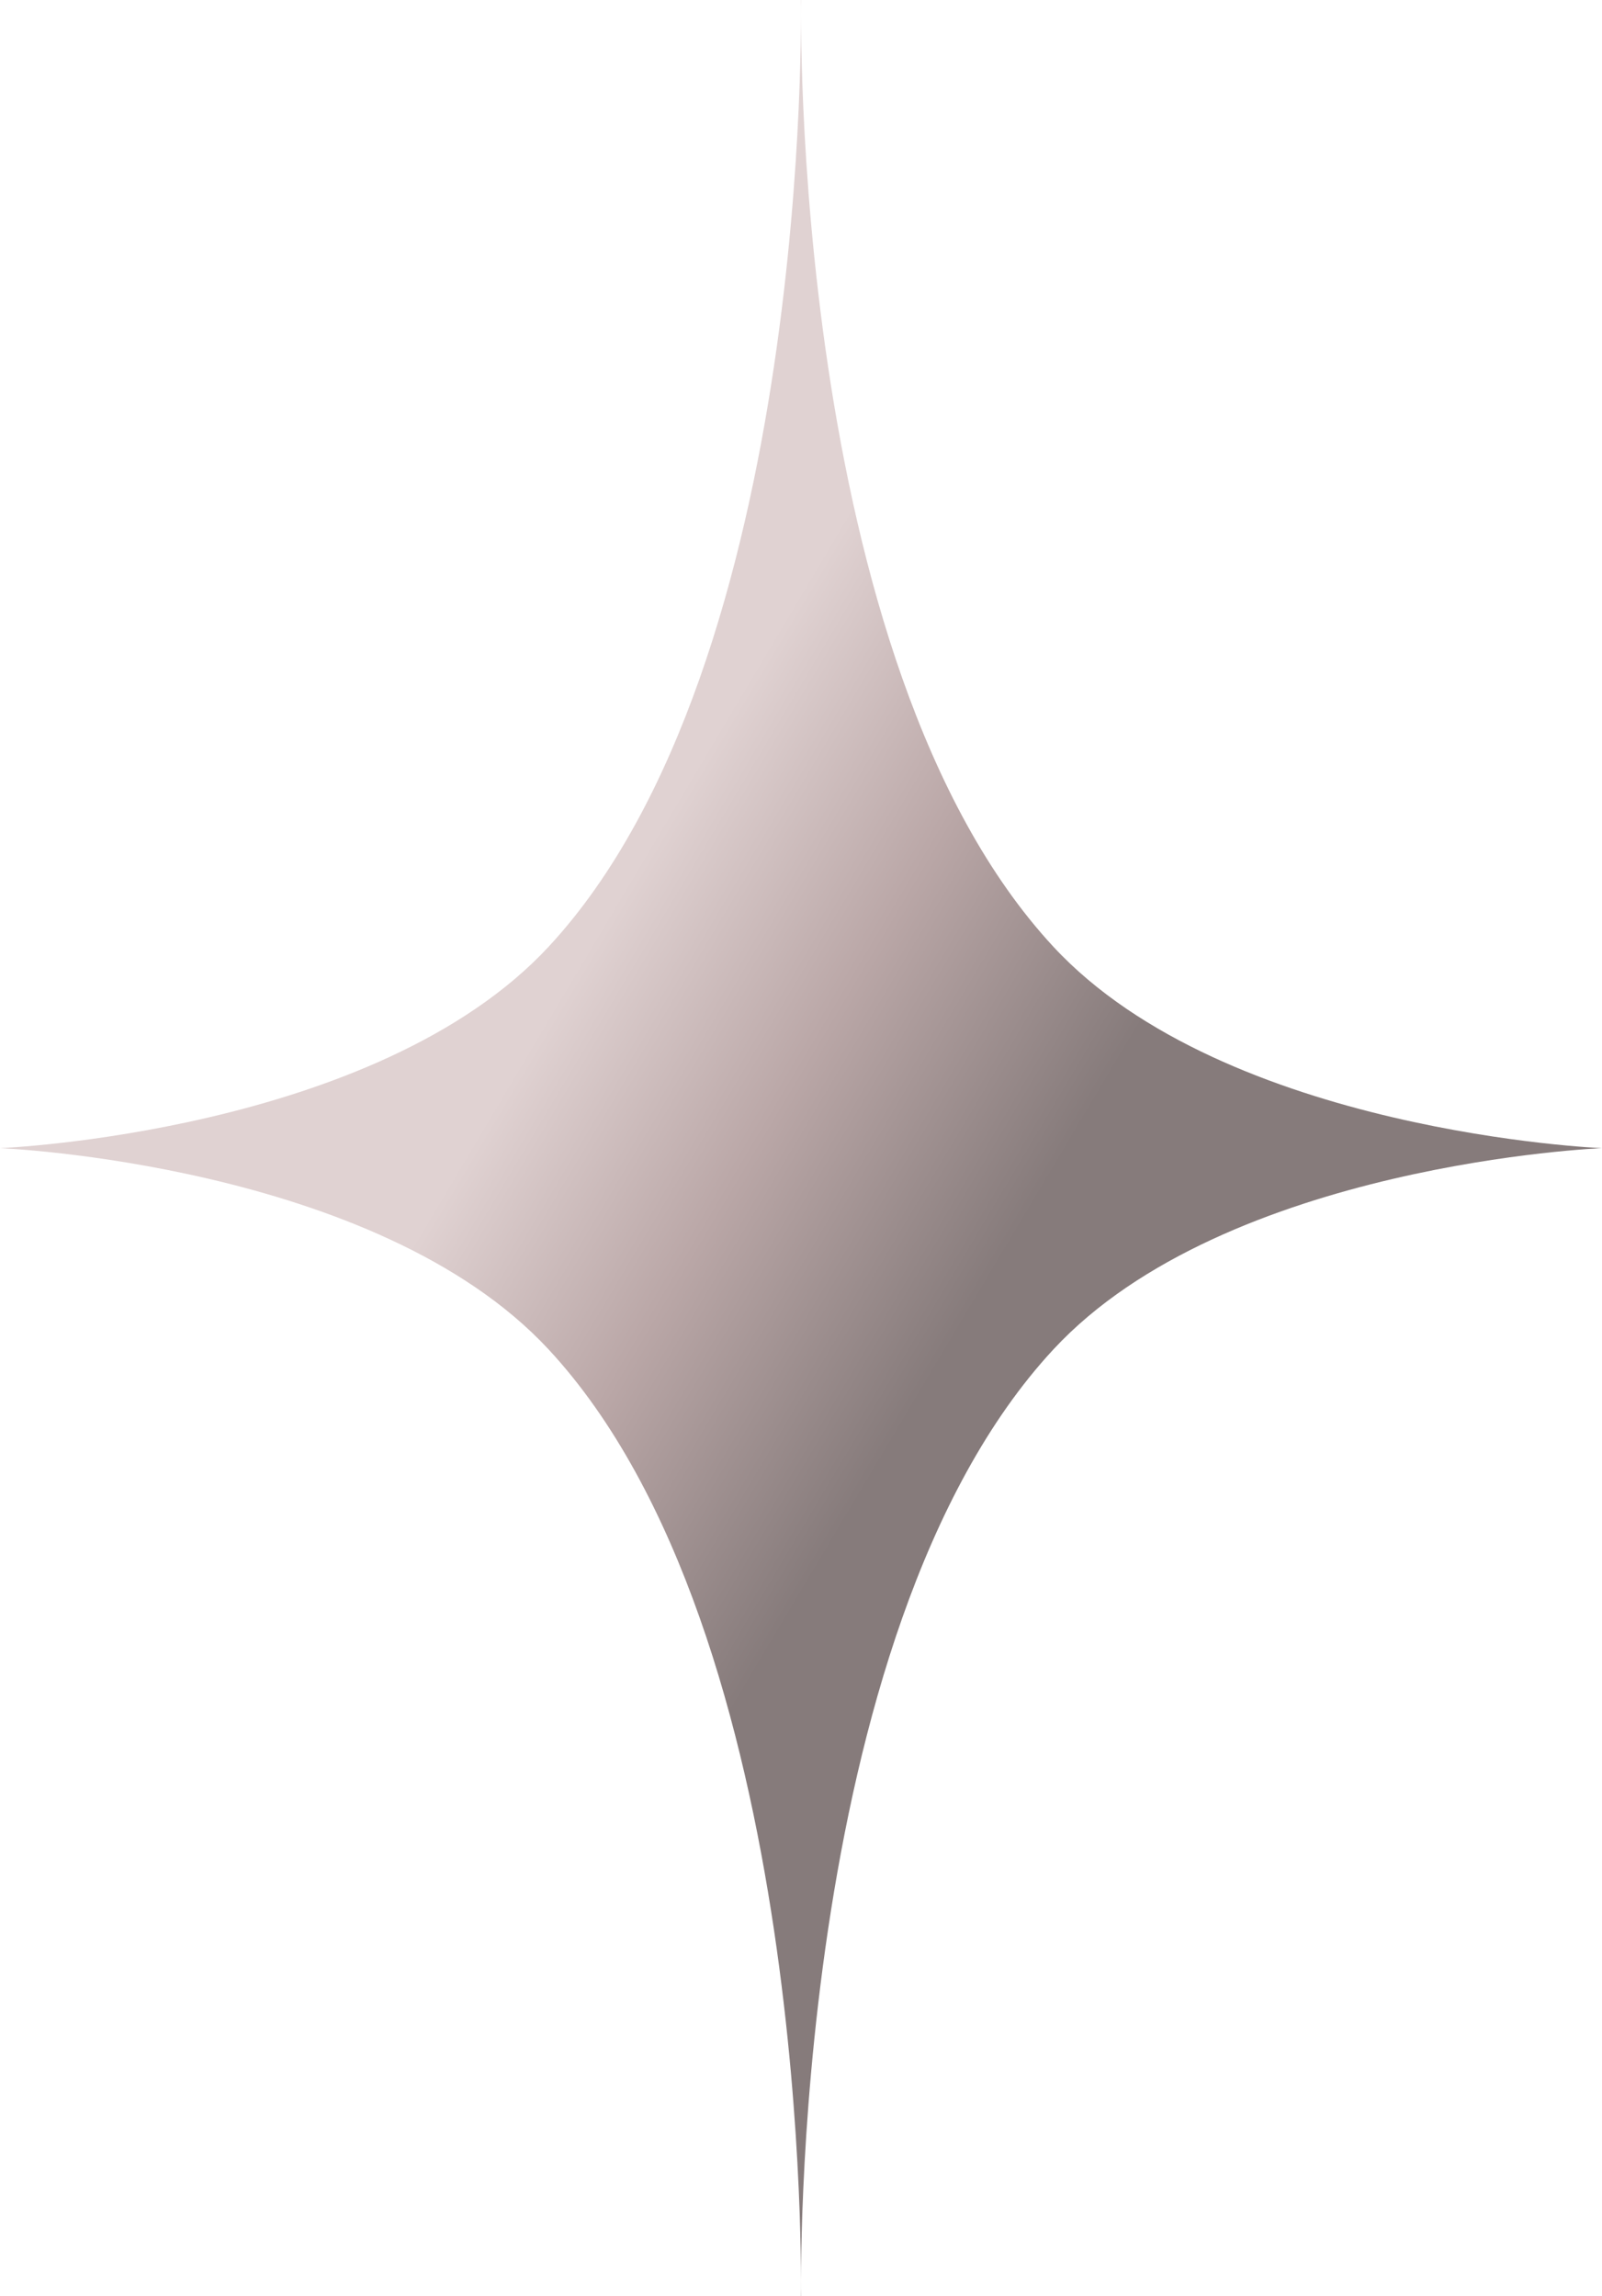 <svg xmlns="http://www.w3.org/2000/svg" xmlns:xlink="http://www.w3.org/1999/xlink" width="167.709" height="240.371" viewBox="0 0 167.709 240.371">
  <defs>
    <linearGradient id="linear-gradient" x1="0.372" y1="0.41" x2="0.585" y2="0.593" gradientUnits="objectBoundingBox">
      <stop offset="0" stop-color="#e0d2d2"/>
      <stop offset="0.475" stop-color="#baa7a7"/>
      <stop offset="1" stop-color="#867b7b"/>
    </linearGradient>
  </defs>
  <path id="交叉_572" data-name="交叉 572" d="M3763.049,23079.7c-27.688-29.848-26.41-99.107-26.41-99.107h-.019s1.278,69.26-26.41,99.107c-18.077,19.484-57.436,21.088-57.436,21.088s39.359,1.588,57.436,21.074c27.688,29.842,26.41,99.1,26.41,99.1h.019s-1.278-69.26,26.41-99.1c18.076-19.486,57.435-21.074,57.435-21.074s-39.359-1.6-57.435-21.088" transform="translate(-3652.775 -22980.592)" fill="url(#linear-gradient)"/>
</svg>
